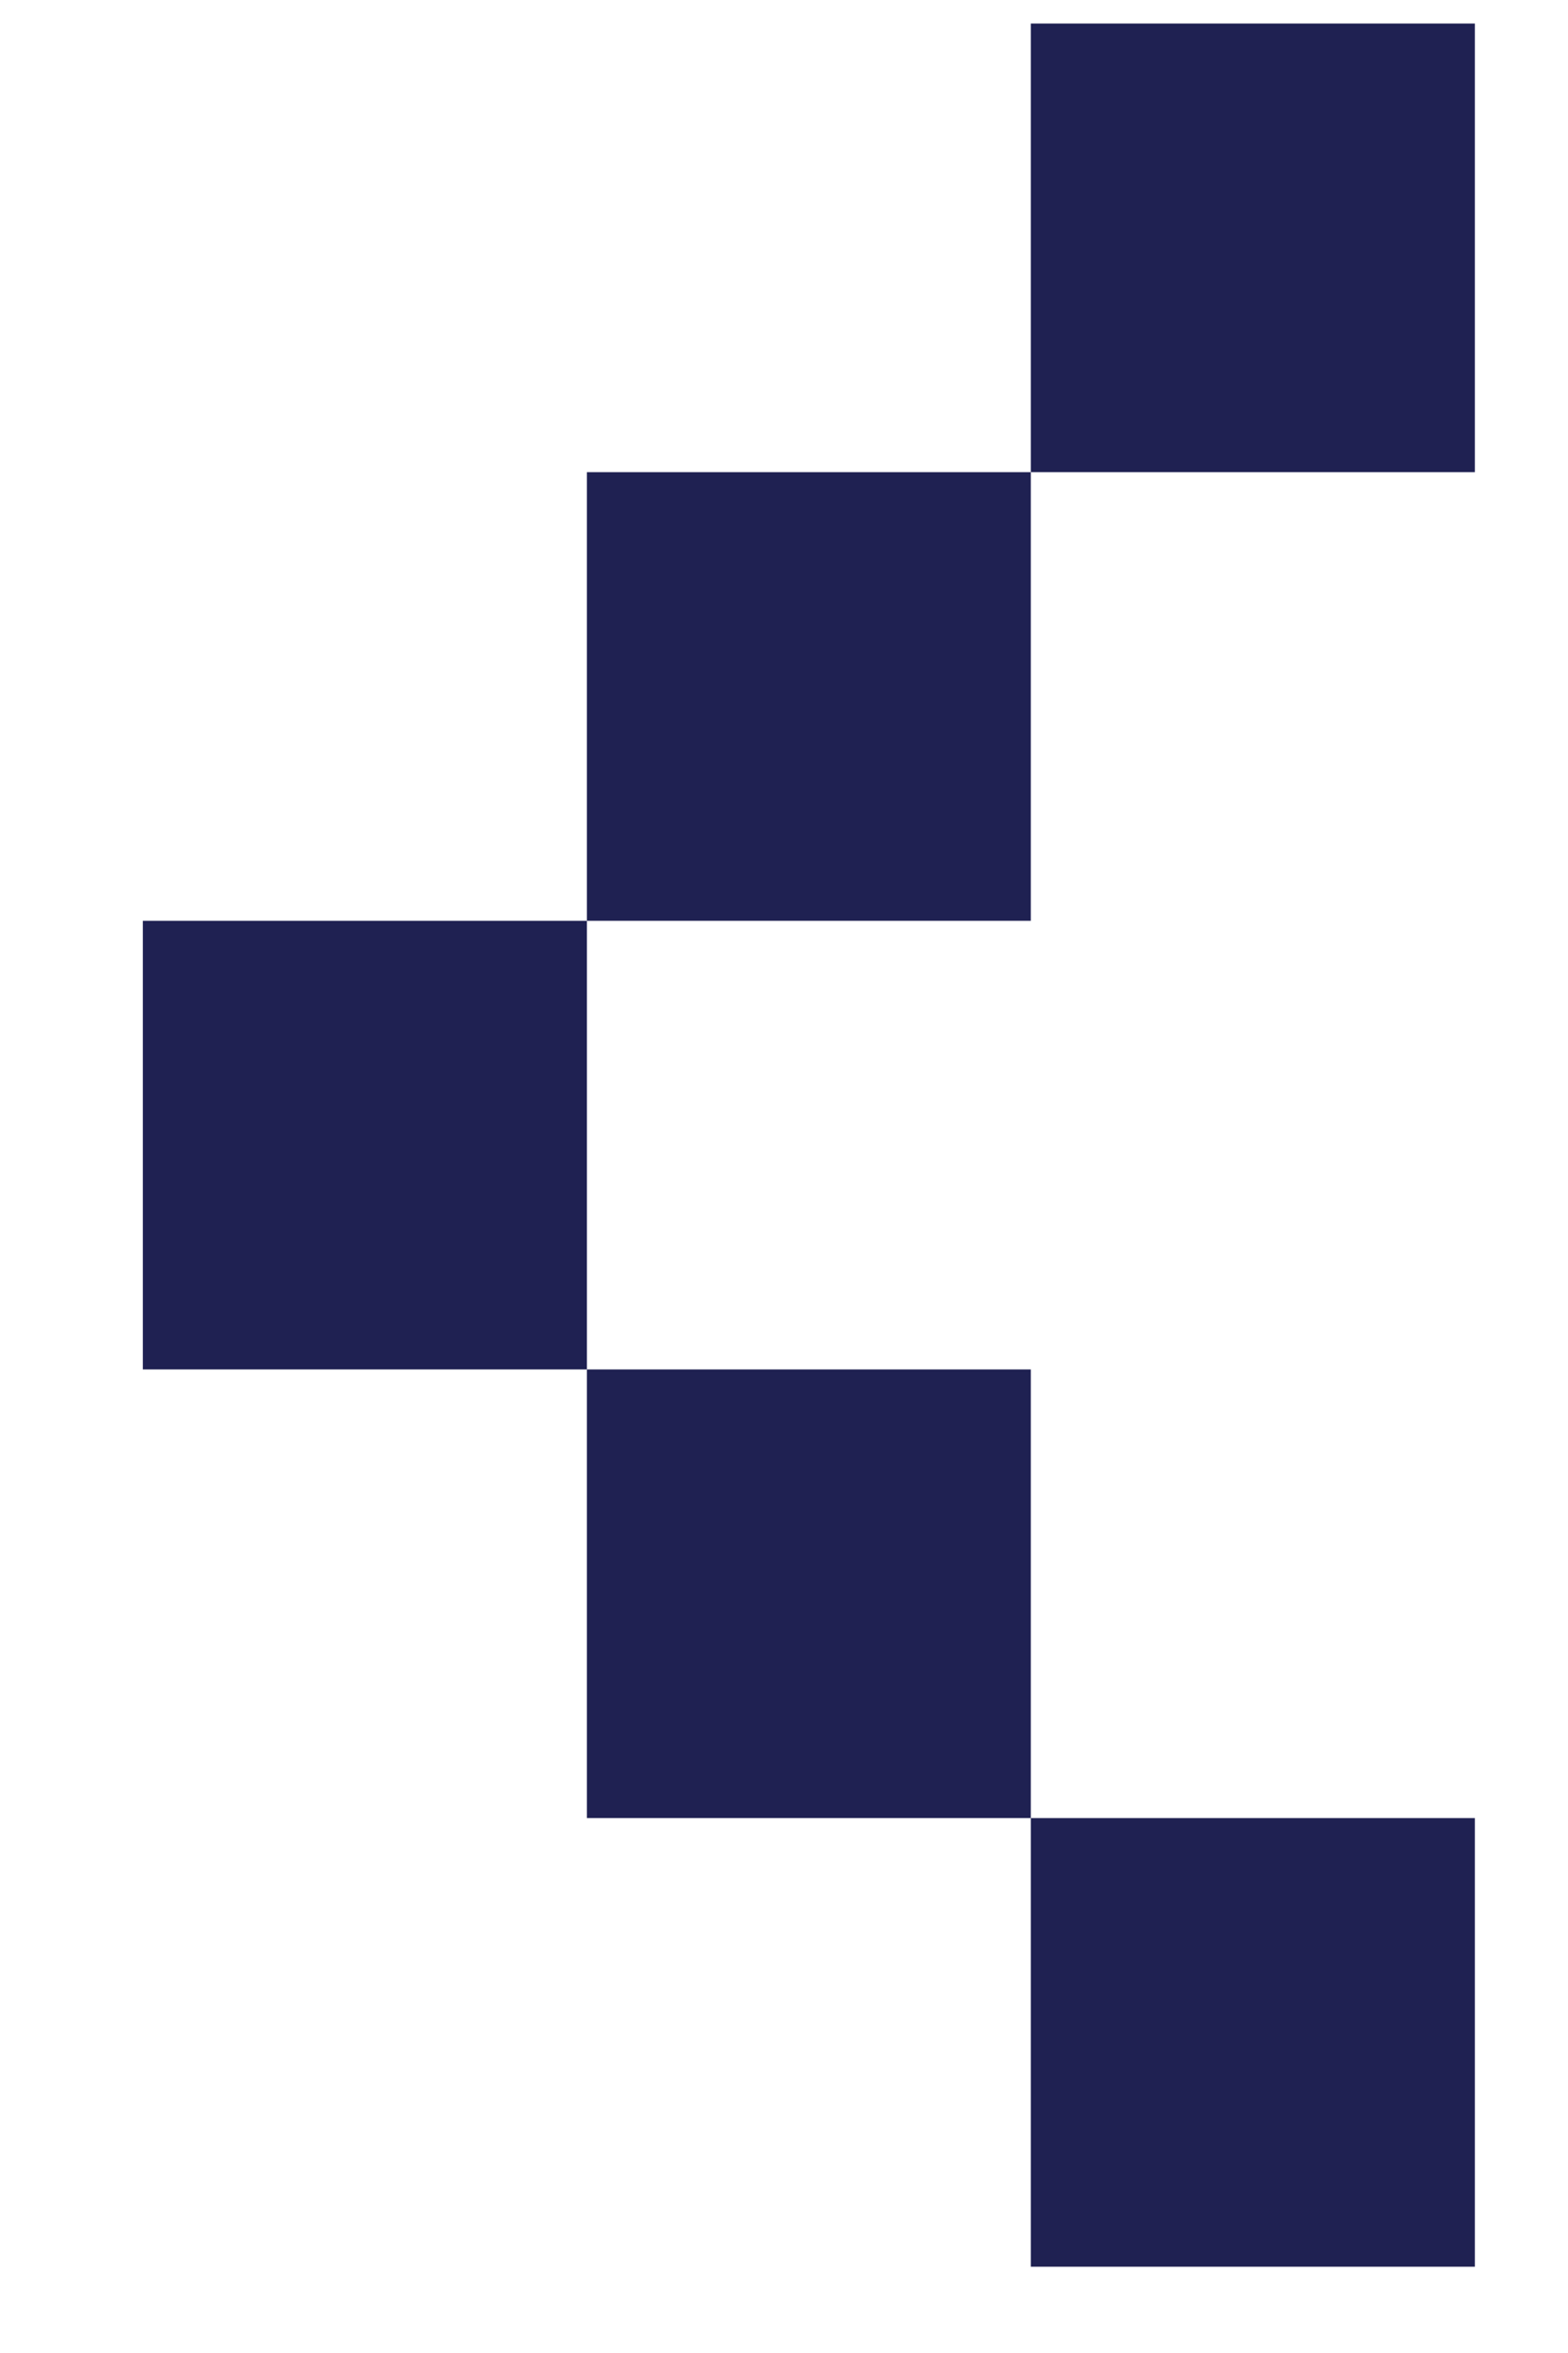 <svg width="10" height="15" viewBox="0 0 10 15" fill="none" xmlns="http://www.w3.org/2000/svg">
<path d="M6.574 11.59L6.574 14.45L9.406 14.45L9.406 11.59L6.574 11.59Z" fill="#1F2152"/>
<path d="M6.574 8.73L3.743 8.73L3.743 11.59L6.574 11.59L6.574 8.73Z" fill="#1F2152"/>
<path d="M0.911 5.87L0.911 8.73L3.743 8.73L3.743 5.87L0.911 5.87Z" fill="#1F2152"/>
<path d="M3.743 3.01L3.743 5.87L6.574 5.87L6.574 3.01L3.743 3.01Z" fill="#1F2152"/>
<path d="M6.574 3.01L9.406 3.01L9.406 0.15L6.574 0.15L6.574 3.01Z" fill="#1F2152"/>
</svg>
